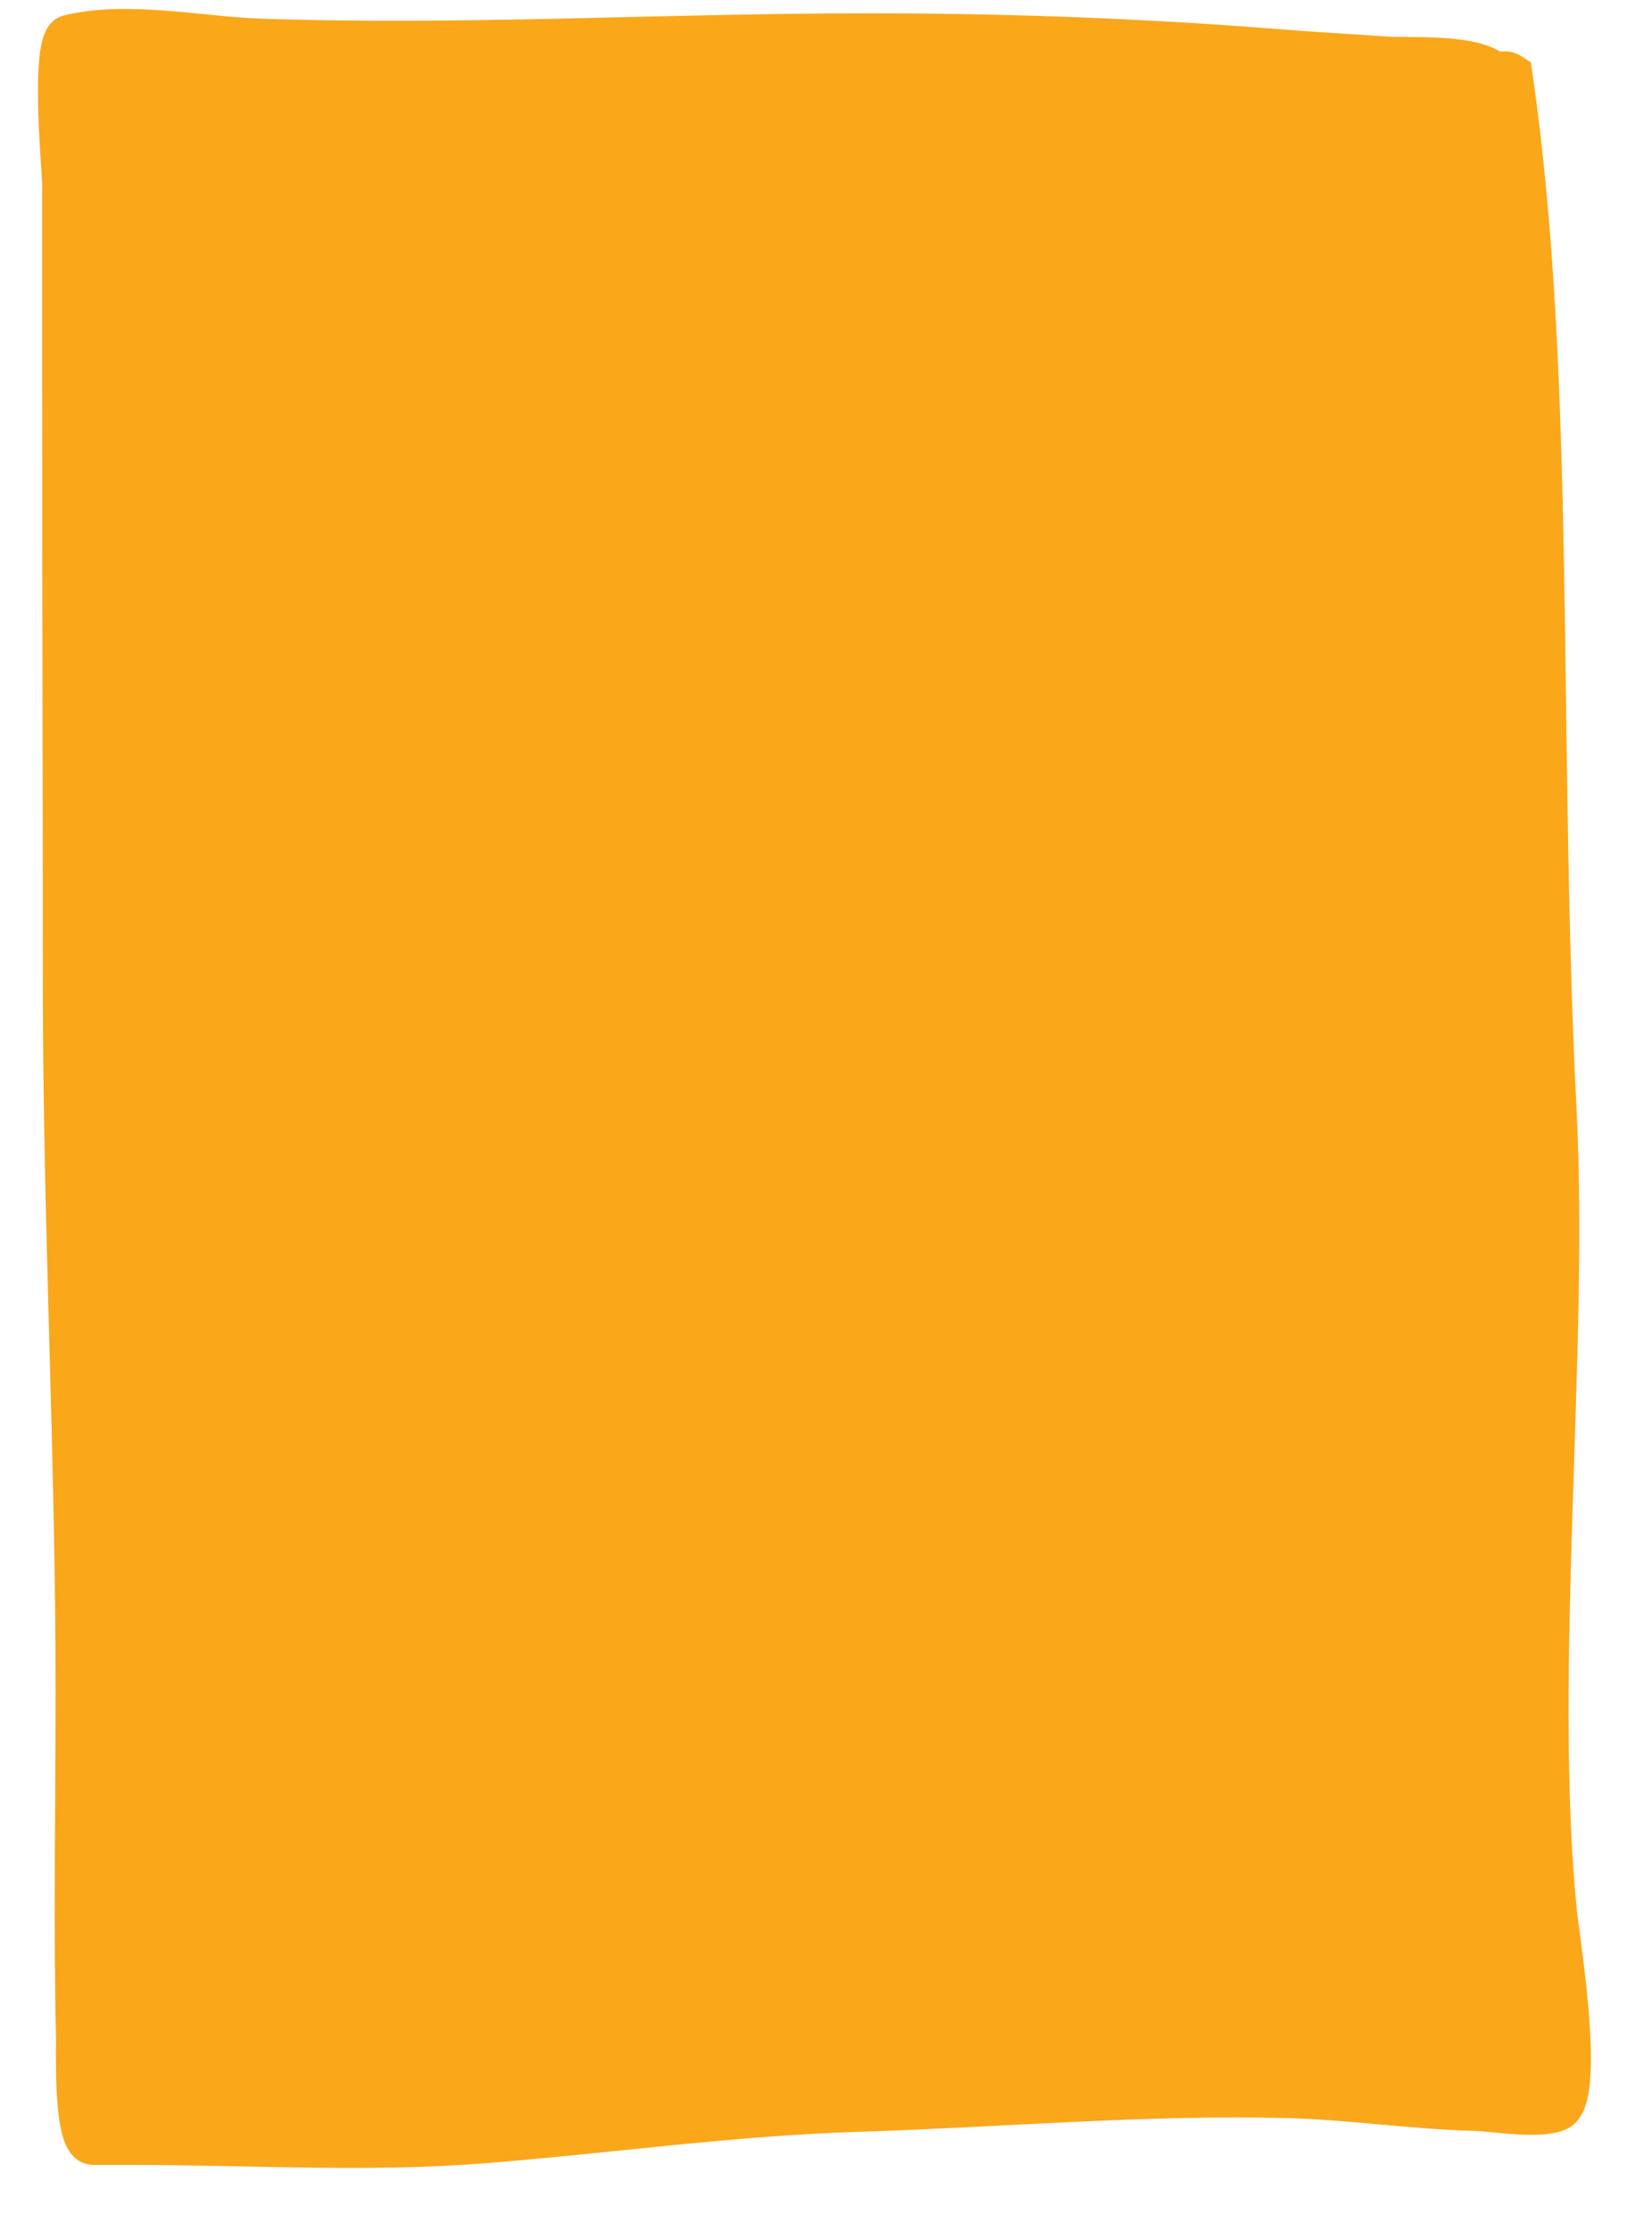 <?xml version="1.0" encoding="UTF-8"?> <svg xmlns="http://www.w3.org/2000/svg" width="20" height="27" viewBox="0 0 20 27" fill="none"><path d="M18.303 0.9C18.838 4.558 18.611 8.969 18.838 13.445C18.986 16.374 18.559 20.184 18.838 23.104C18.87 23.438 19.2 25.406 18.856 25.543C18.611 25.641 18.093 25.545 17.841 25.539C17.086 25.518 16.338 25.404 15.583 25.384C13.853 25.341 12.084 25.498 10.352 25.552C8.845 25.6 7.338 25.815 5.836 25.933C4.433 26.044 3.002 25.951 1.593 25.951L1.126 25.951C0.889 25.951 0.93 24.829 0.927 24.677C0.895 23.272 0.922 21.862 0.922 20.457C0.922 17.62 0.768 14.785 0.768 11.948C0.768 9.484 0.759 7.022 0.759 4.558L0.759 2.224C0.759 2.077 0.607 0.485 0.832 0.429C1.527 0.255 2.438 0.45 3.135 0.474C5.589 0.559 8.05 0.41 10.506 0.41C12.053 0.41 13.614 0.462 15.157 0.578C16.096 0.649 15.838 0.63 16.802 0.692C17.045 0.707 17.798 0.66 18.058 0.855C18.151 0.925 18.189 0.824 18.303 0.9Z" fill="#FAA71A"></path><path d="M1.593 25.951C3.002 25.951 4.433 26.044 5.836 25.933C7.338 25.815 8.845 25.6 10.352 25.552C12.084 25.498 13.853 25.341 15.583 25.384C16.338 25.404 17.086 25.518 17.841 25.539C18.093 25.545 18.611 25.641 18.856 25.543C19.2 25.406 18.87 23.438 18.838 23.104C18.559 20.184 18.986 16.374 18.838 13.445C18.611 8.969 18.838 4.558 18.303 0.9C18.189 0.824 18.151 0.925 18.058 0.855C17.798 0.66 17.045 0.707 16.802 0.692C15.838 0.63 16.096 0.649 15.157 0.578C13.614 0.462 12.053 0.41 10.506 0.41C8.05 0.41 5.589 0.559 3.135 0.474C2.438 0.45 1.527 0.255 0.832 0.429C0.607 0.485 0.759 2.077 0.759 2.224M1.593 25.951C1.438 25.951 1.282 25.951 1.126 25.951M1.593 25.951L1.126 25.951M1.126 25.951C0.889 25.951 0.93 24.829 0.927 24.677C0.895 23.272 0.922 21.862 0.922 20.457C0.922 17.62 0.768 14.785 0.768 11.948C0.768 9.484 0.759 7.022 0.759 4.558M0.759 4.558C0.759 3.78 0.759 3.002 0.759 2.224M0.759 4.558L0.759 2.224" stroke="#FAA71A" stroke-width="0.498" stroke-linecap="round"></path></svg> 